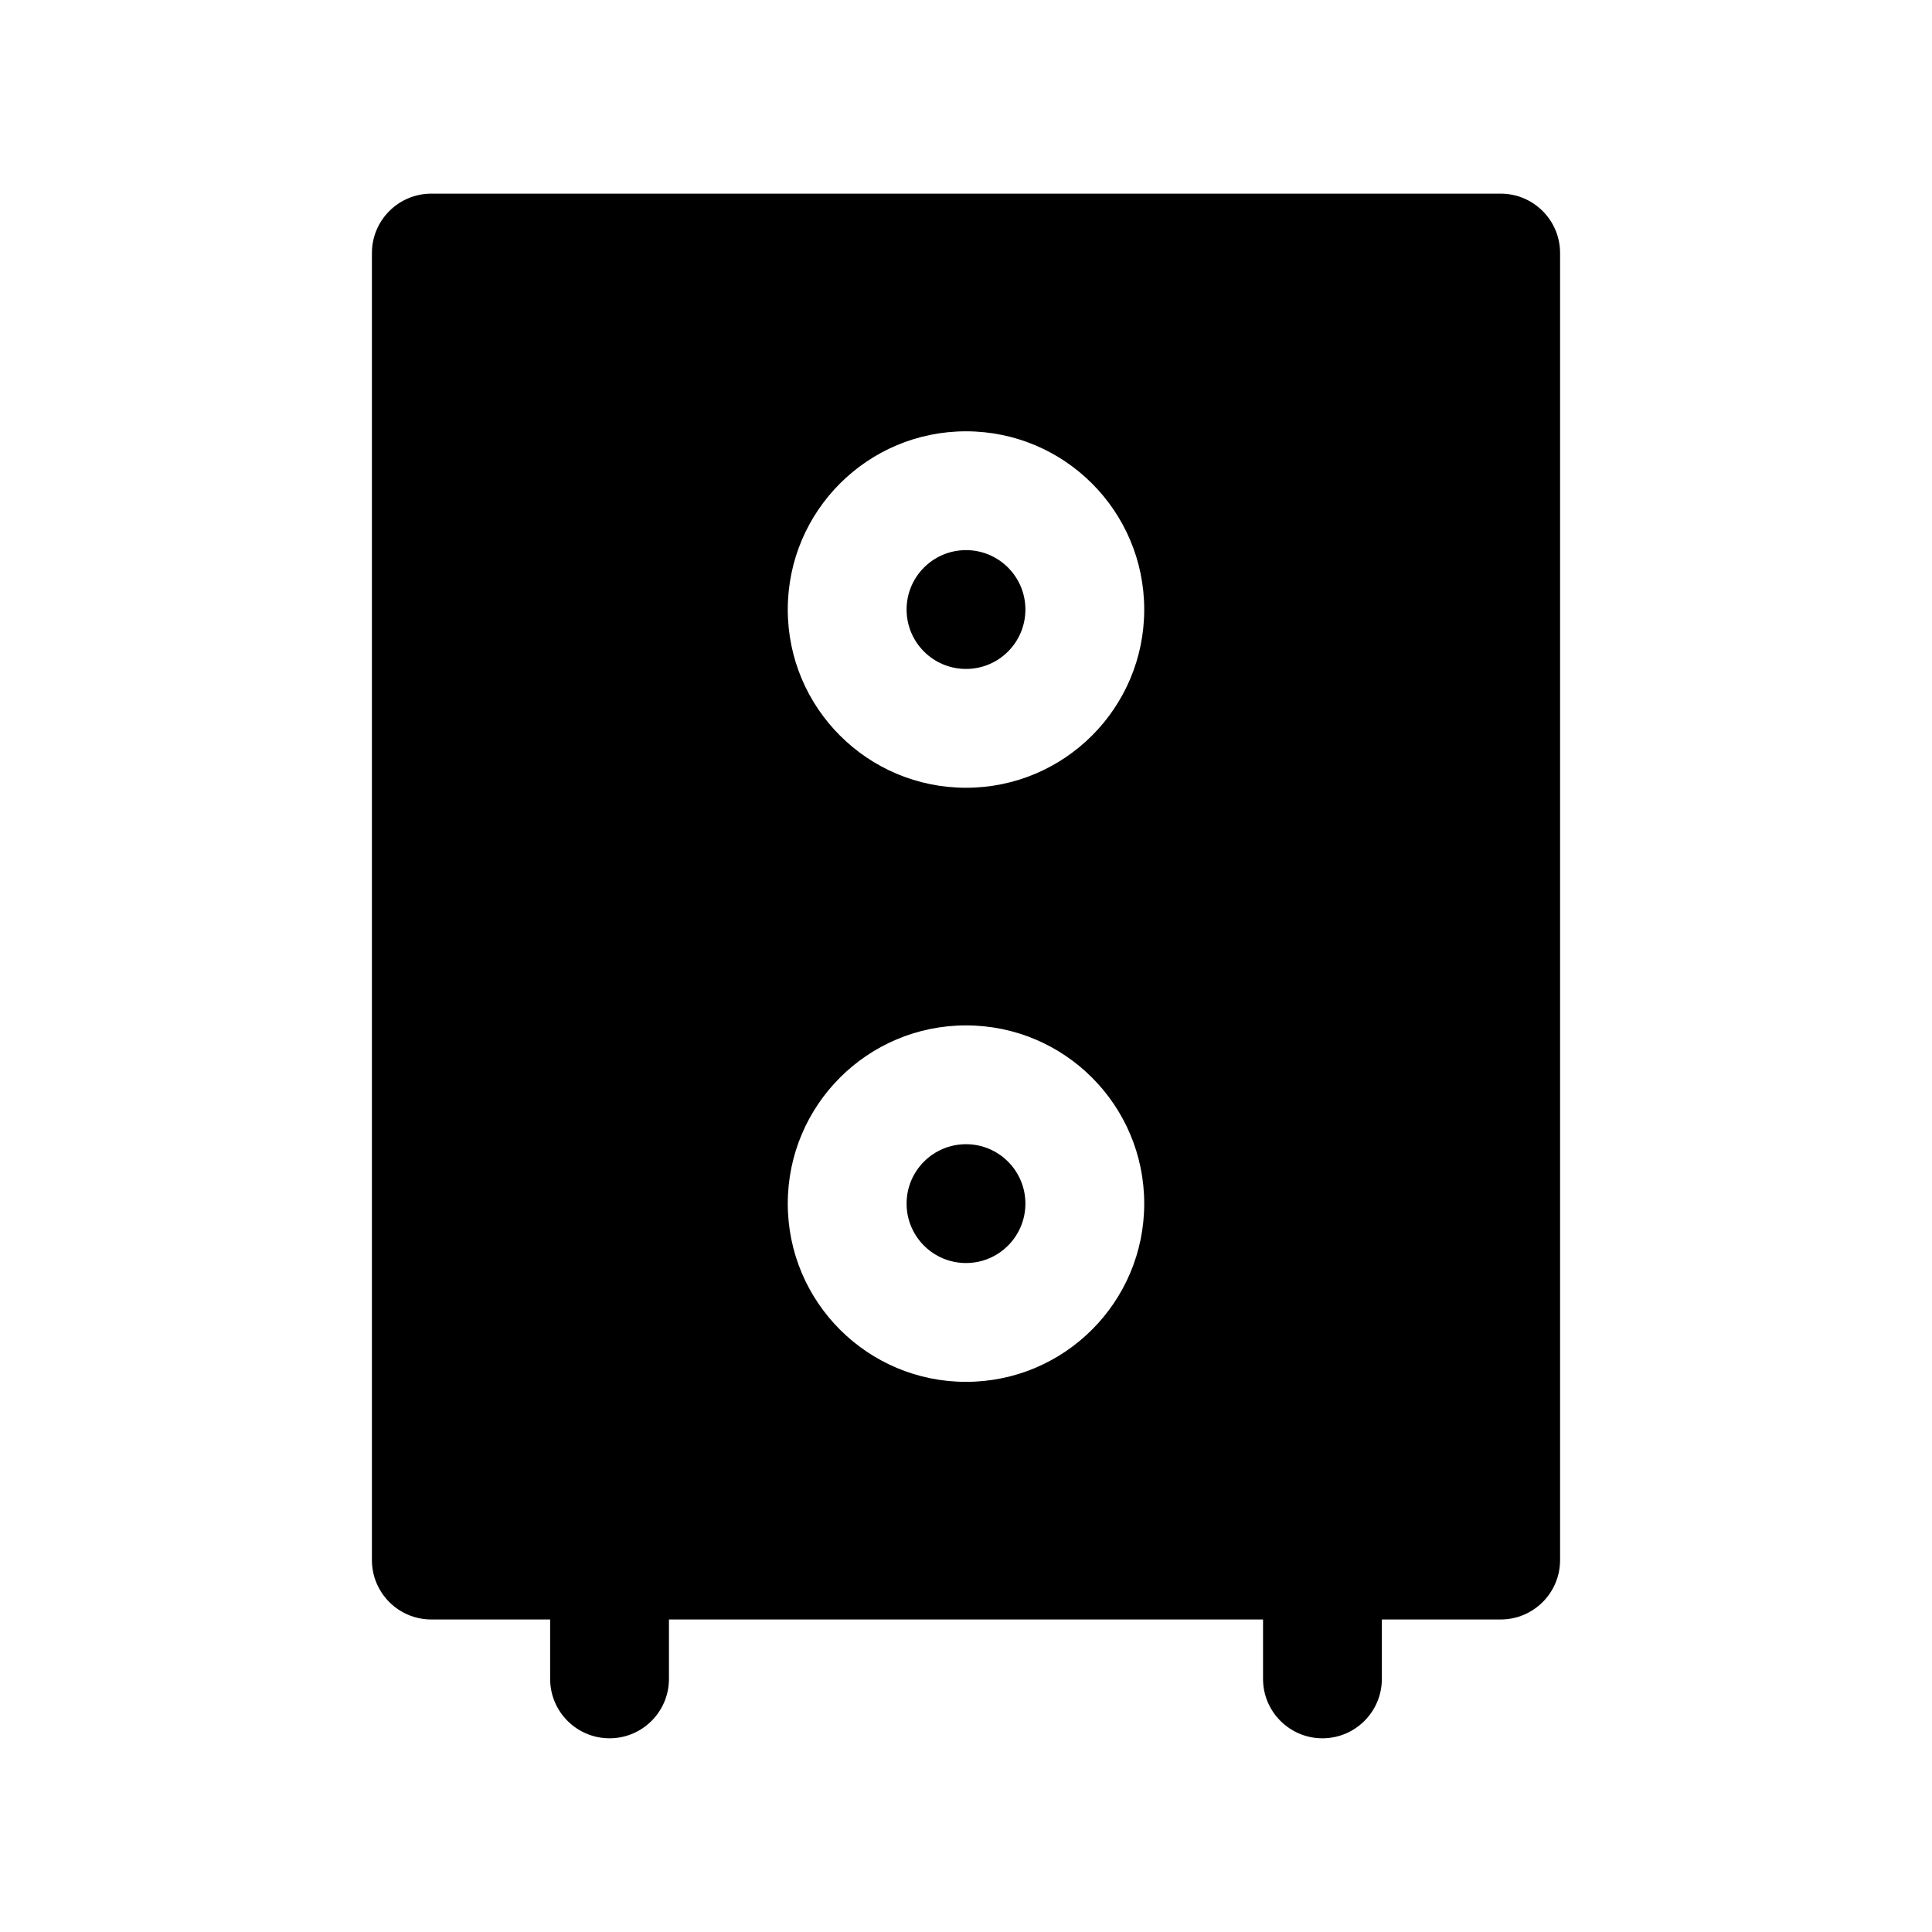 <?xml version="1.0" encoding="UTF-8"?>
<!-- Uploaded to: SVG Repo, www.svgrepo.com, Generator: SVG Repo Mixer Tools -->
<svg fill="#000000" width="800px" height="800px" version="1.1" viewBox="144 144 512 512" xmlns="http://www.w3.org/2000/svg">
 <path d="m478.72 573.18h-157.44v15.742c0 8.695-7.047 15.746-15.742 15.746-8.695 0-15.746-7.051-15.746-15.746v-15.742h-31.488c-8.695 0-15.742-7.051-15.742-15.746v-346.37c0-8.695 7.047-15.746 15.742-15.746h283.39c8.695 0 15.742 7.051 15.742 15.746v346.37c0 8.695-7.047 15.746-15.742 15.746h-31.488v15.742c0 8.695-7.051 15.746-15.746 15.746-8.691 0-15.742-7.051-15.742-15.746zm-78.719-62.977c26.086 0 47.23-21.148 47.23-47.23 0-26.086-21.145-47.234-47.23-47.234s-47.234 21.148-47.234 47.234c0 26.082 21.148 47.23 47.234 47.23zm0-31.488c-8.695 0-15.746-7.051-15.746-15.742 0-8.695 7.051-15.746 15.746-15.746s15.742 7.051 15.742 15.746c0 8.691-7.047 15.742-15.742 15.742zm0-125.95c26.086 0 47.23-21.145 47.23-47.23 0-26.086-21.145-47.234-47.23-47.234s-47.234 21.148-47.234 47.234c0 26.086 21.148 47.23 47.234 47.23zm0-31.488c-8.695 0-15.746-7.047-15.746-15.742 0-8.695 7.051-15.746 15.746-15.746s15.742 7.051 15.742 15.746c0 8.695-7.047 15.742-15.742 15.742z"/>
</svg>